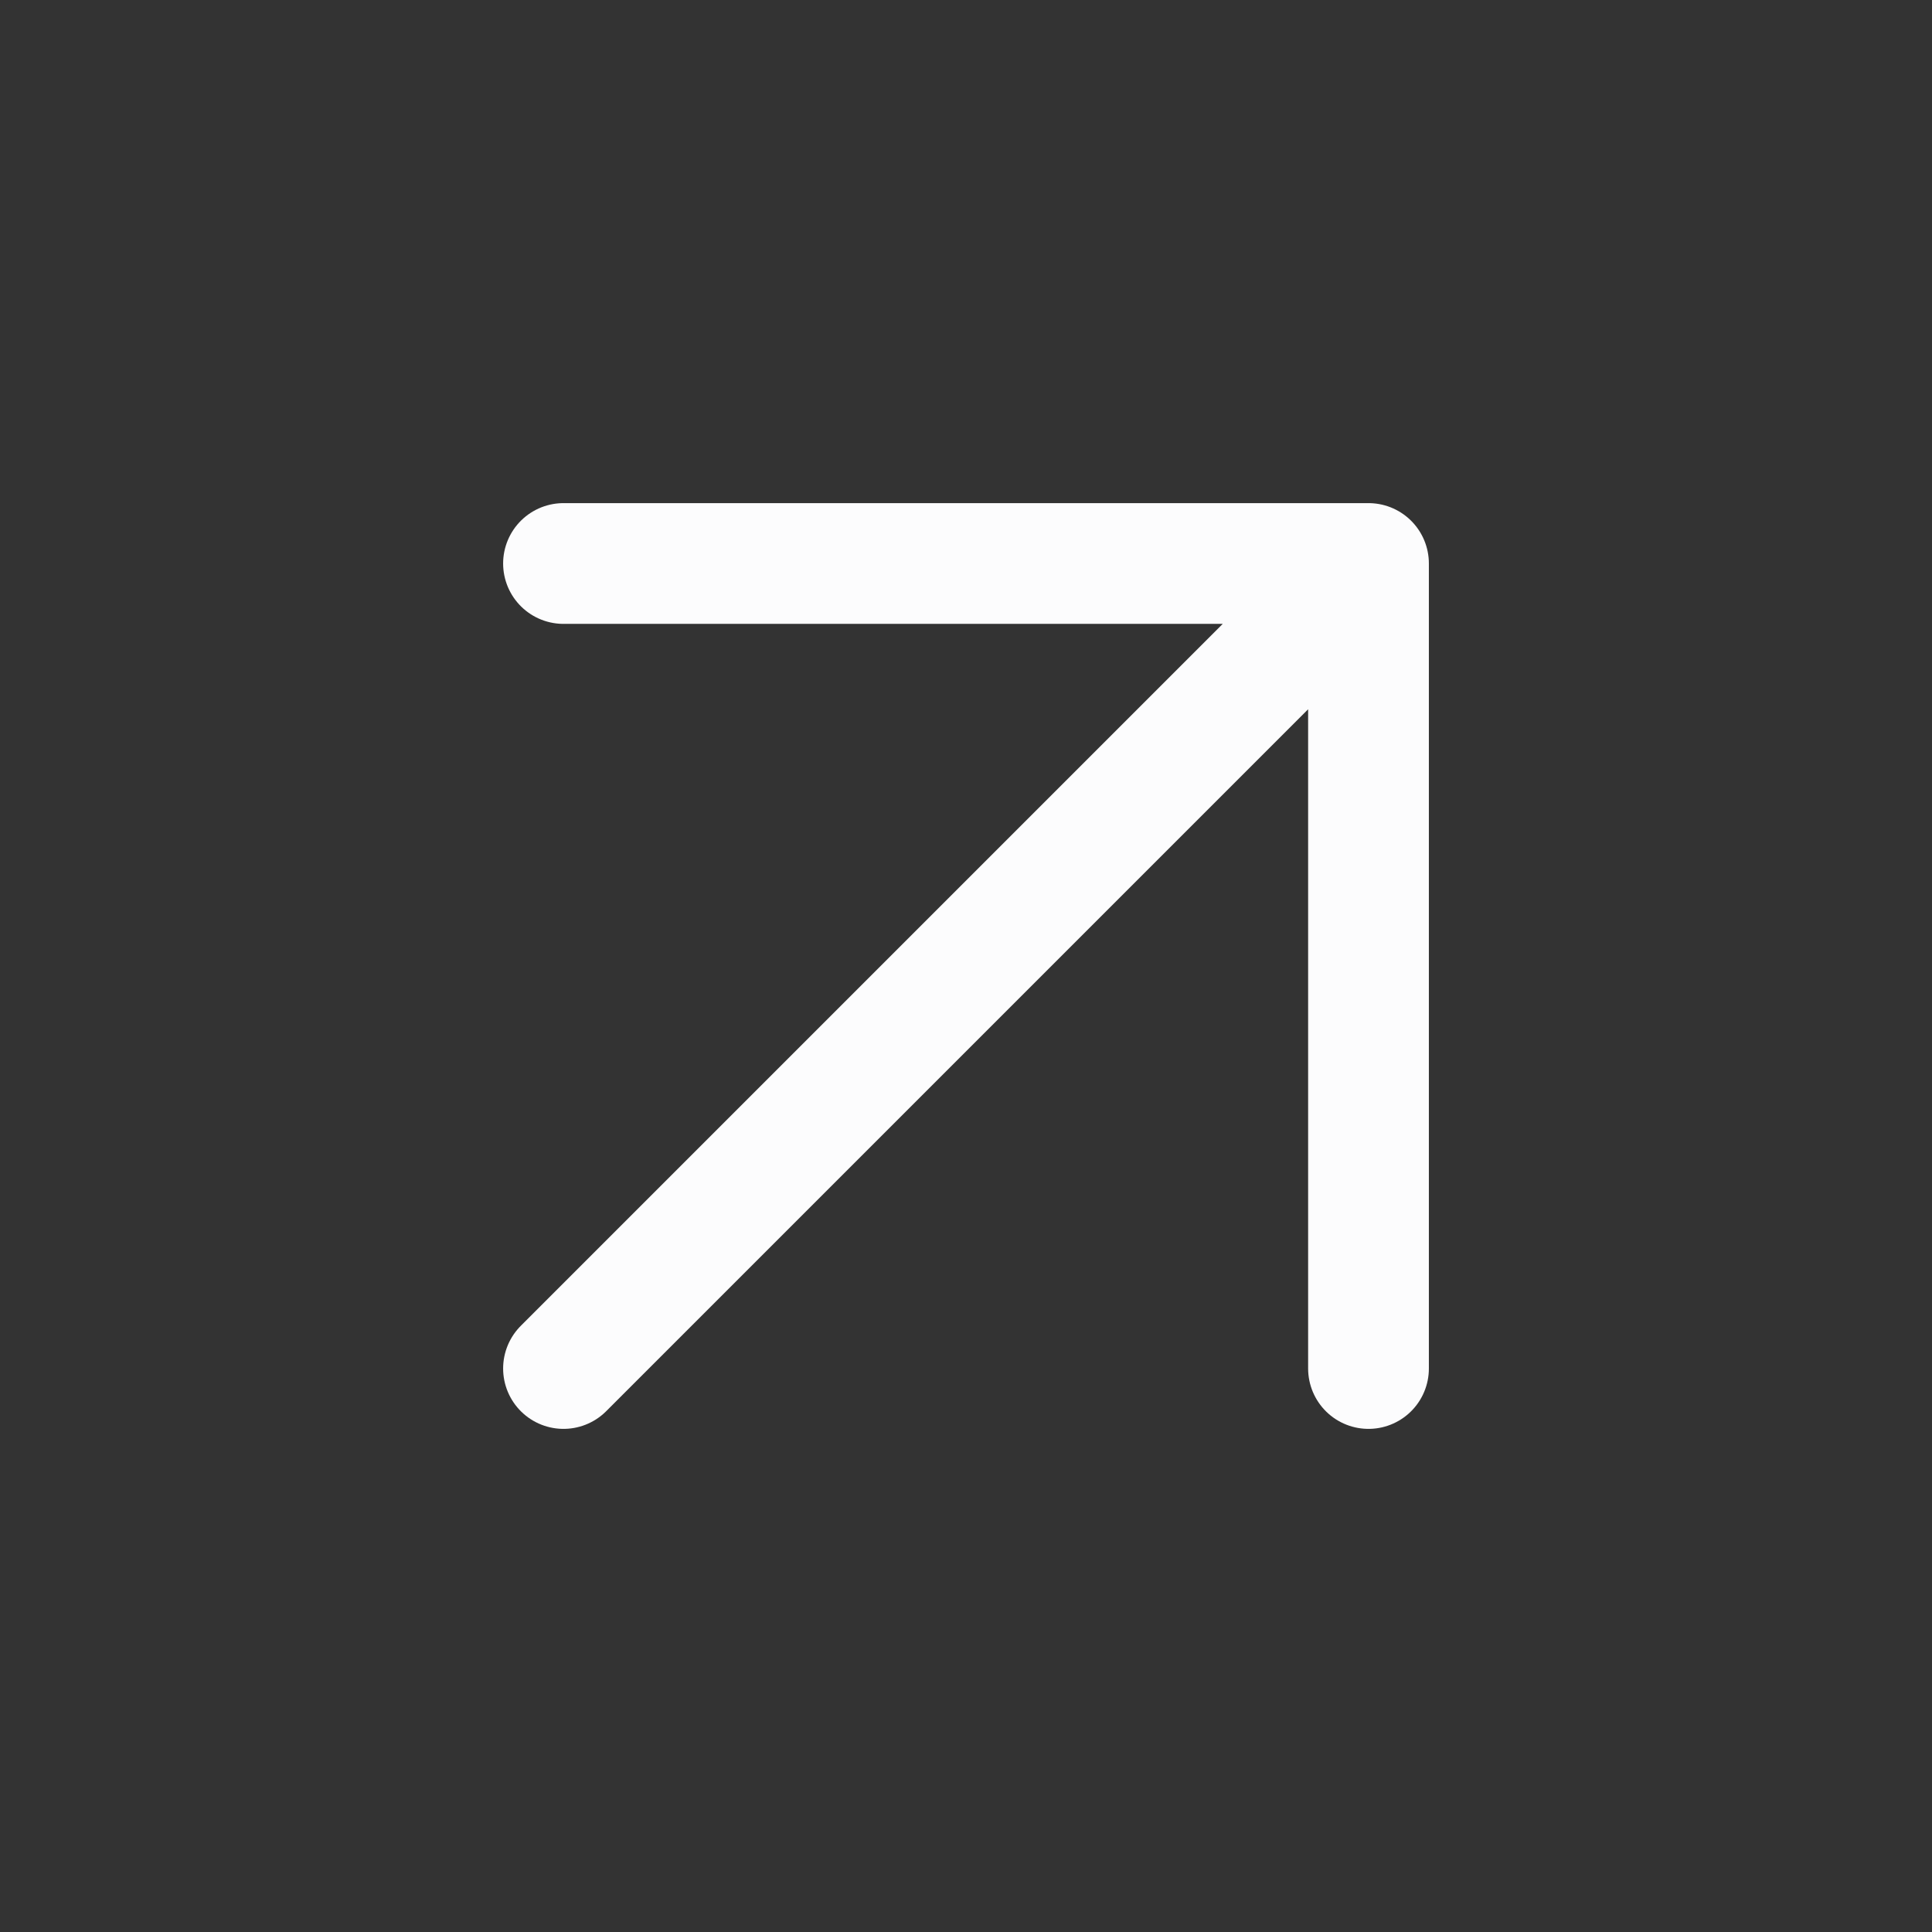 <svg width="24" height="24" viewBox="0 0 24 24" fill="none" xmlns="http://www.w3.org/2000/svg">
<rect x="0" y="0" width="24" height="24" fill="#333333" stroke="none"/>
<path d="M7 17L17 7M17 7L7 7M17 7L17 17" stroke="#FCFCFD" stroke-width="1.5" stroke-linecap="round" stroke-linejoin="round"/>
</svg>
